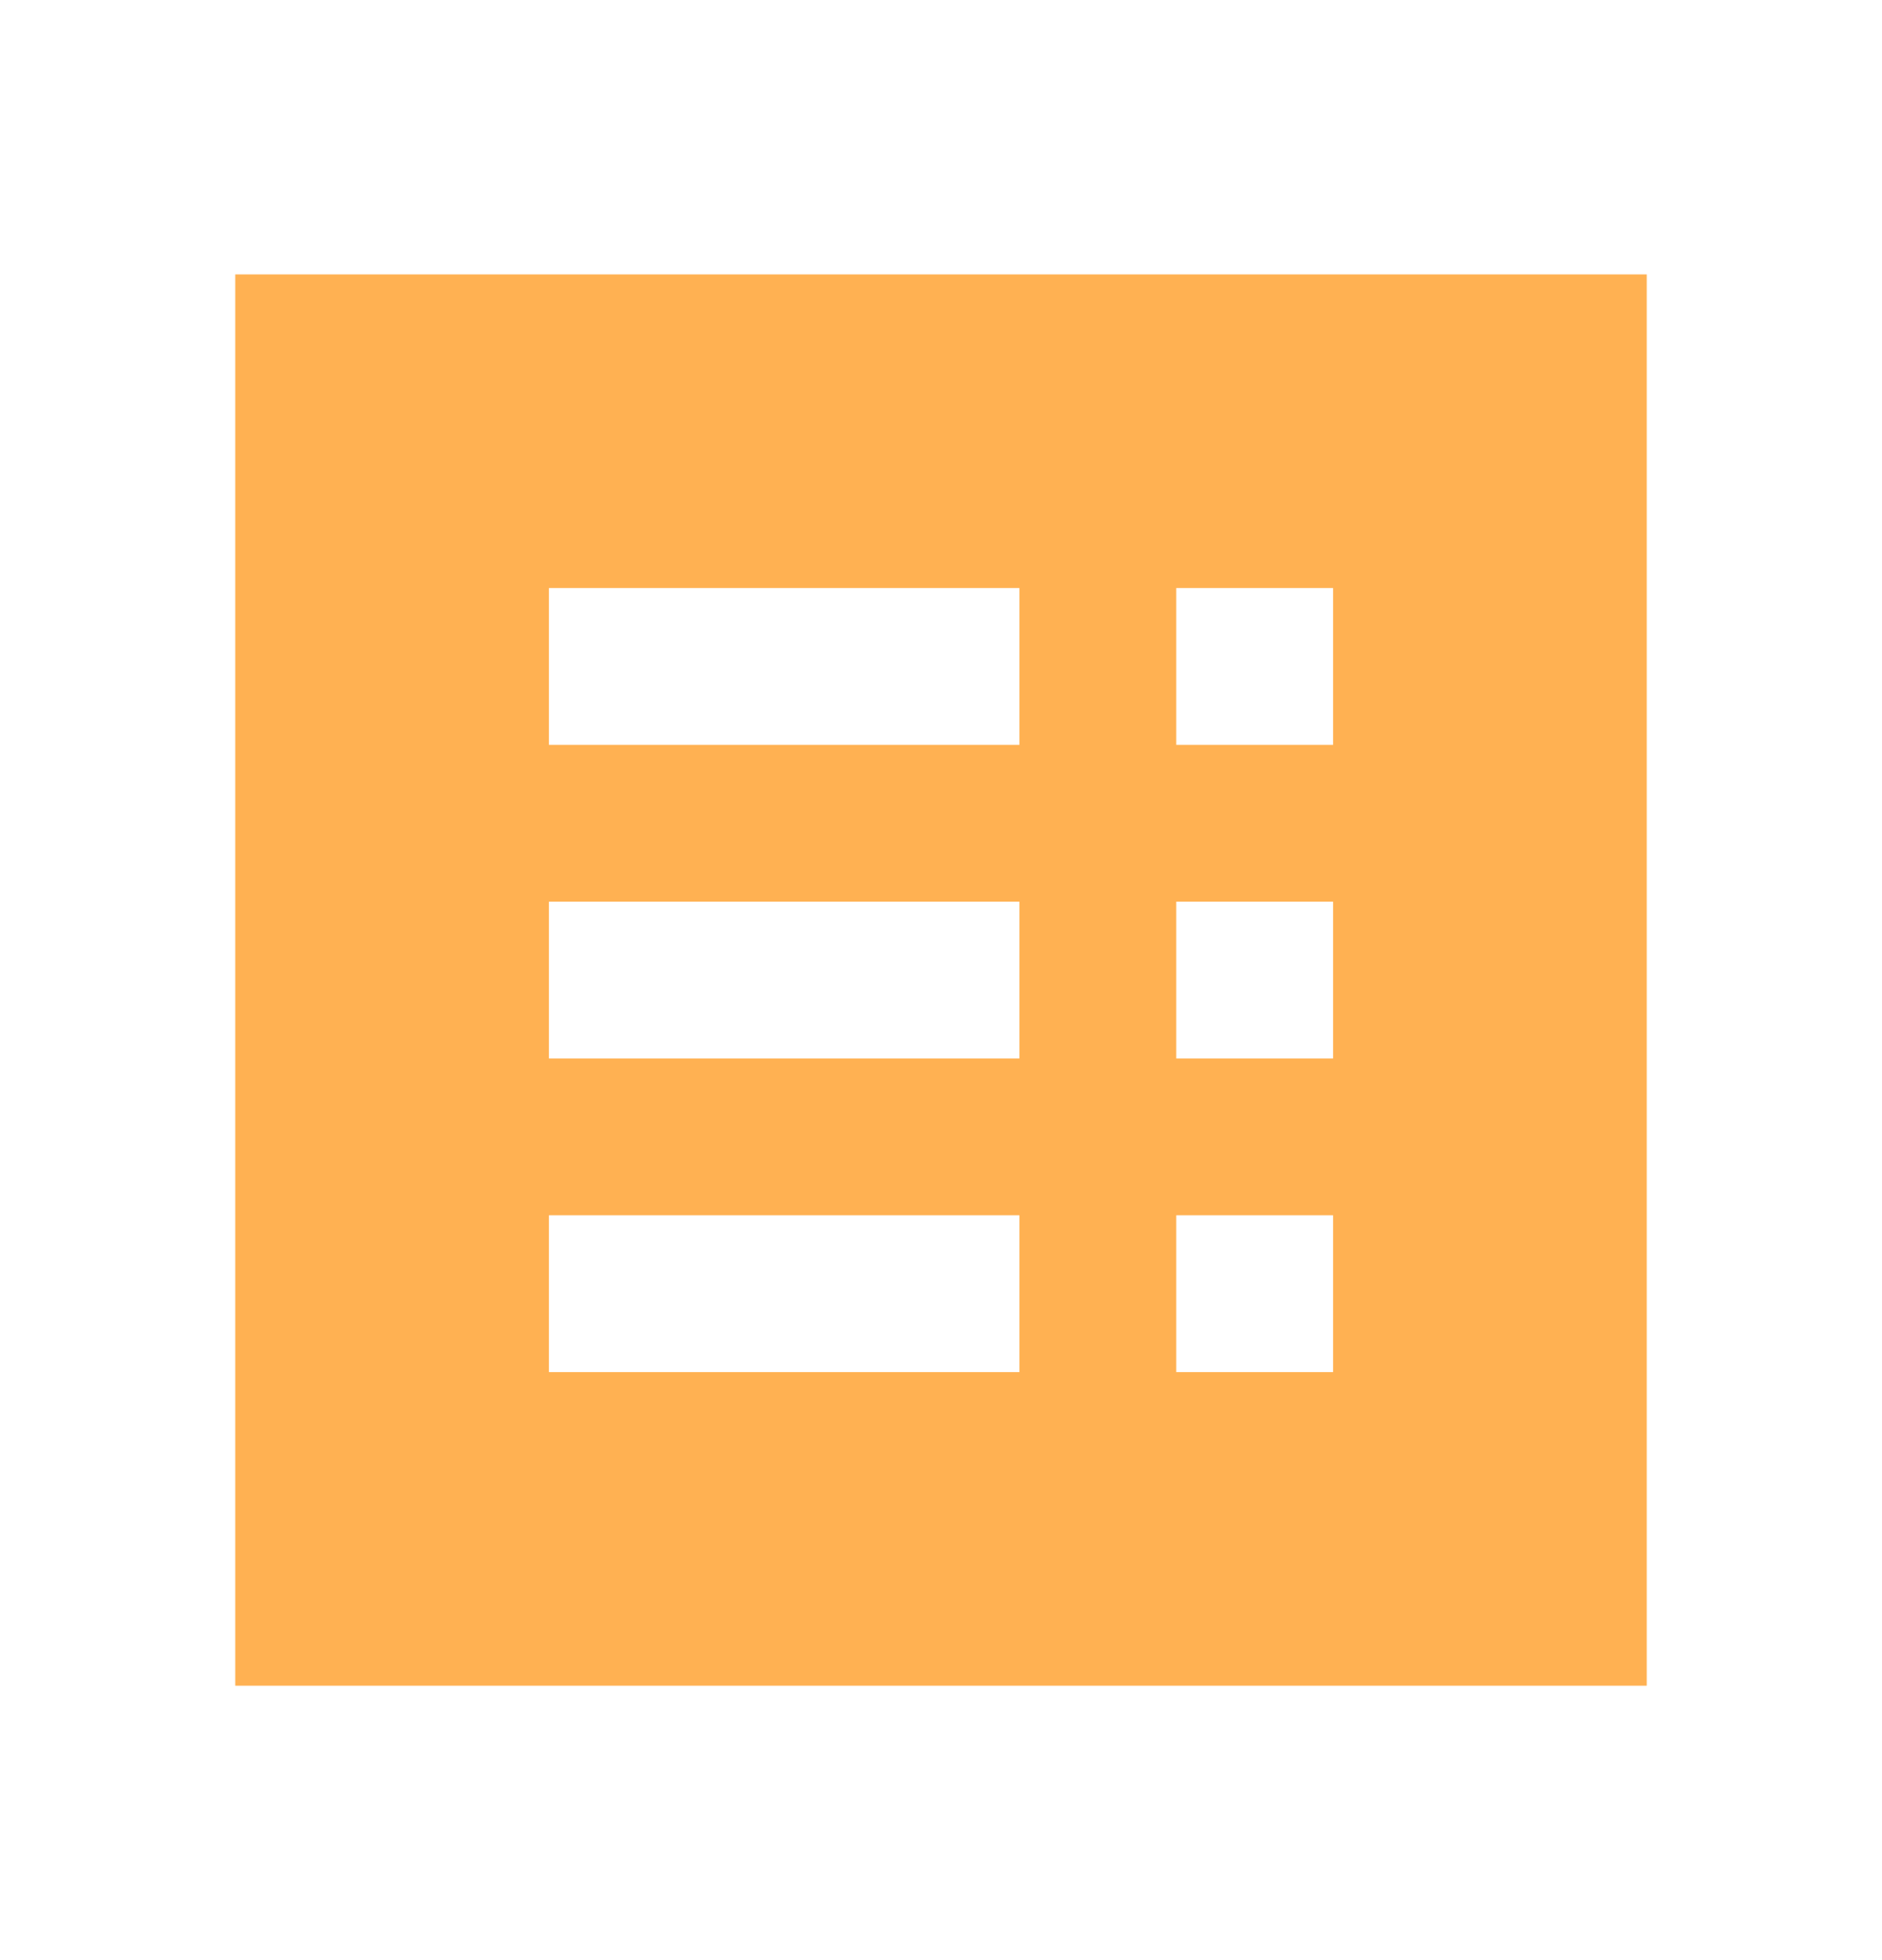 <svg width="24" height="25" viewBox="0 0 24 25" fill="none" xmlns="http://www.w3.org/2000/svg">
<path d="M17 17.5H15V15.5H17V17.5ZM17 13.5H15V11.5H17V13.5ZM17 9.5H15V7.5H17V9.5ZM13 17.5H7V15.5H13V17.5ZM13 13.5H7V11.5H13V13.5ZM13 9.5H7V7.5H13V9.5ZM21 21.5V3.5H3V21.5H21Z" fill="#FFB152"/>
</svg>
